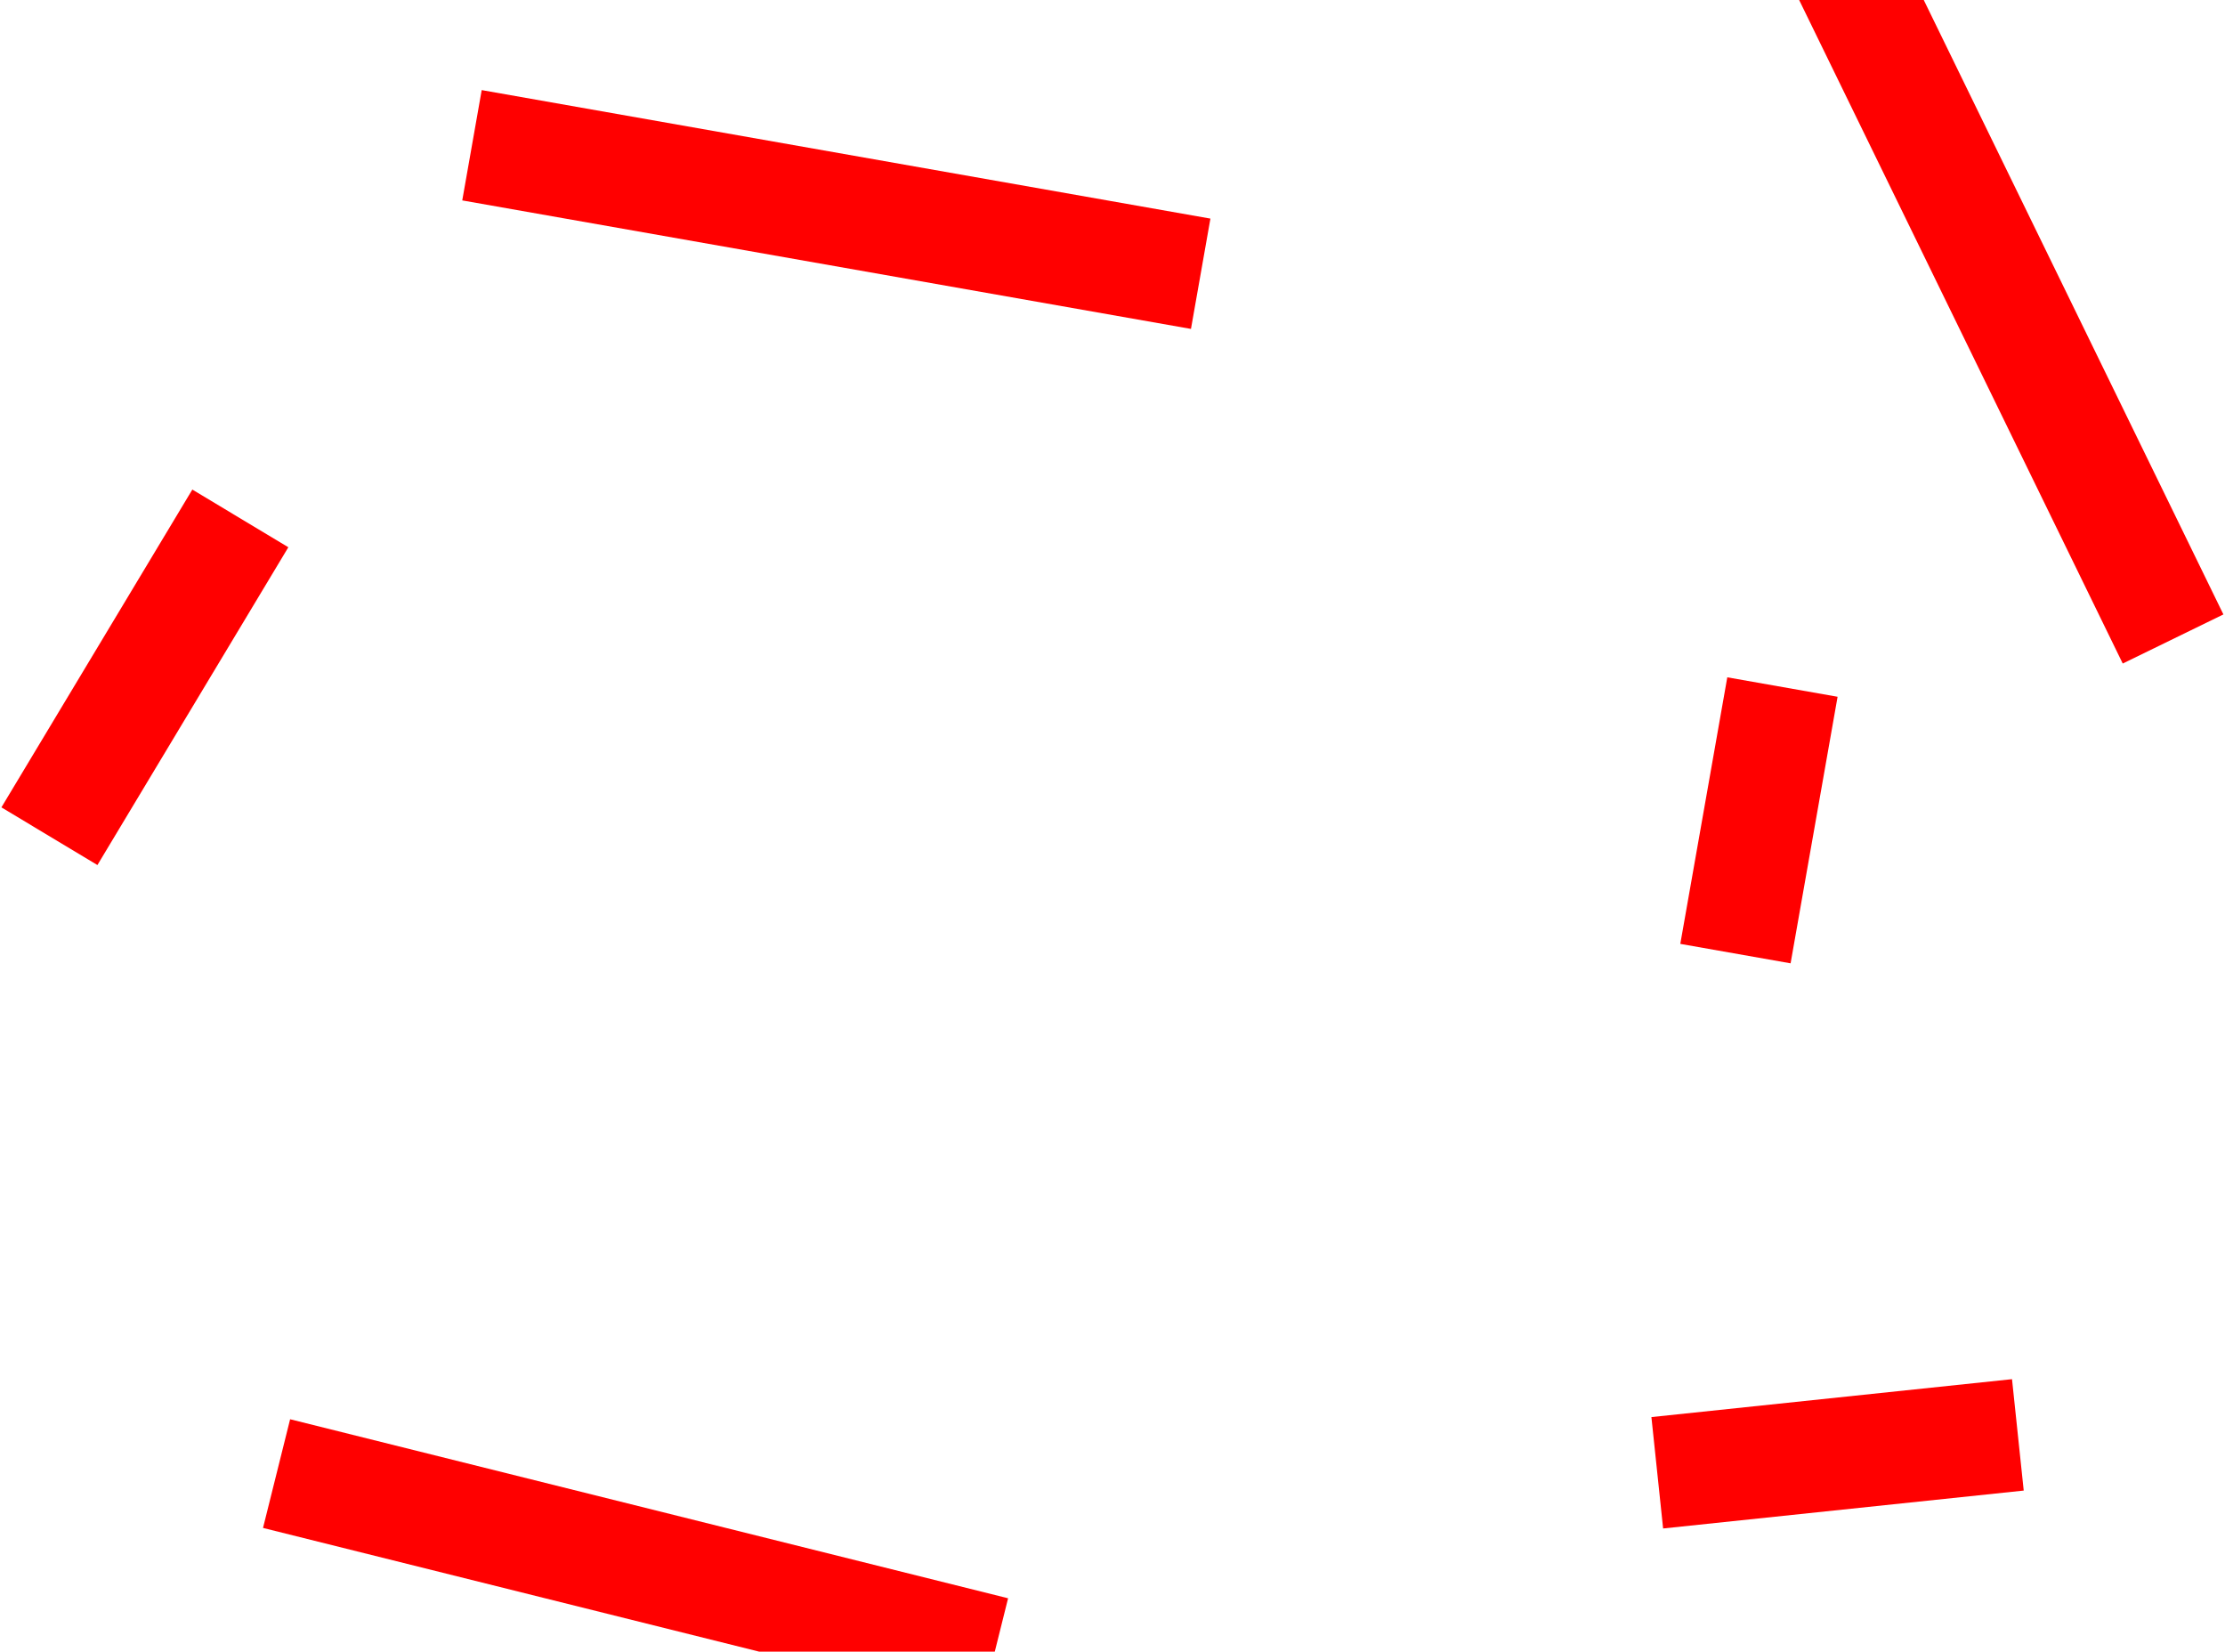 <?xml version="1.0" encoding="UTF-8" standalone="no"?><!DOCTYPE svg PUBLIC "-//W3C//DTD SVG 1.1//EN" "http://www.w3.org/Graphics/SVG/1.1/DTD/svg11.dtd"><svg width="100%" height="100%" viewBox="0 0 1191 884" version="1.1" xmlns="http://www.w3.org/2000/svg" xmlns:xlink="http://www.w3.org/1999/xlink" xml:space="preserve" xmlns:serif="http://www.serif.com/" style="fill-rule:evenodd;clip-rule:evenodd;stroke-linejoin:round;stroke-miterlimit:1.414;"><path d="M155.292,759.622l-14.504,58.171l384.32,95.821l14.504,-58.17l-384.32,-95.822Z" style="fill:#ff0000"/><path d="M257.846,48.227l-10.41,59.041l390.068,68.779l10.41,-59.04l-390.068,-68.78Z" style="fill:#ff0000"/><path d="M154.342,292.909l-51.388,-30.877l-102.199,170.088l51.388,30.878l102.199,-170.089Z" style="fill:#ff0000"/><path d="M983.626,372.93l-59.041,-10.411l-25.156,142.671l59.04,10.411l25.157,-142.671Z" style="fill:#ff0000"/><path d="M1083.26,797.797l-6.267,-59.623l-193.023,20.288l6.266,59.623l193.024,-20.288Z" style="fill:#ff0000"/><path d="M1136.26,355.139l53.884,-26.281l-195.101,-400.017l-53.884,26.281l195.101,400.017Z" style="fill:#ff0000"/></svg>
